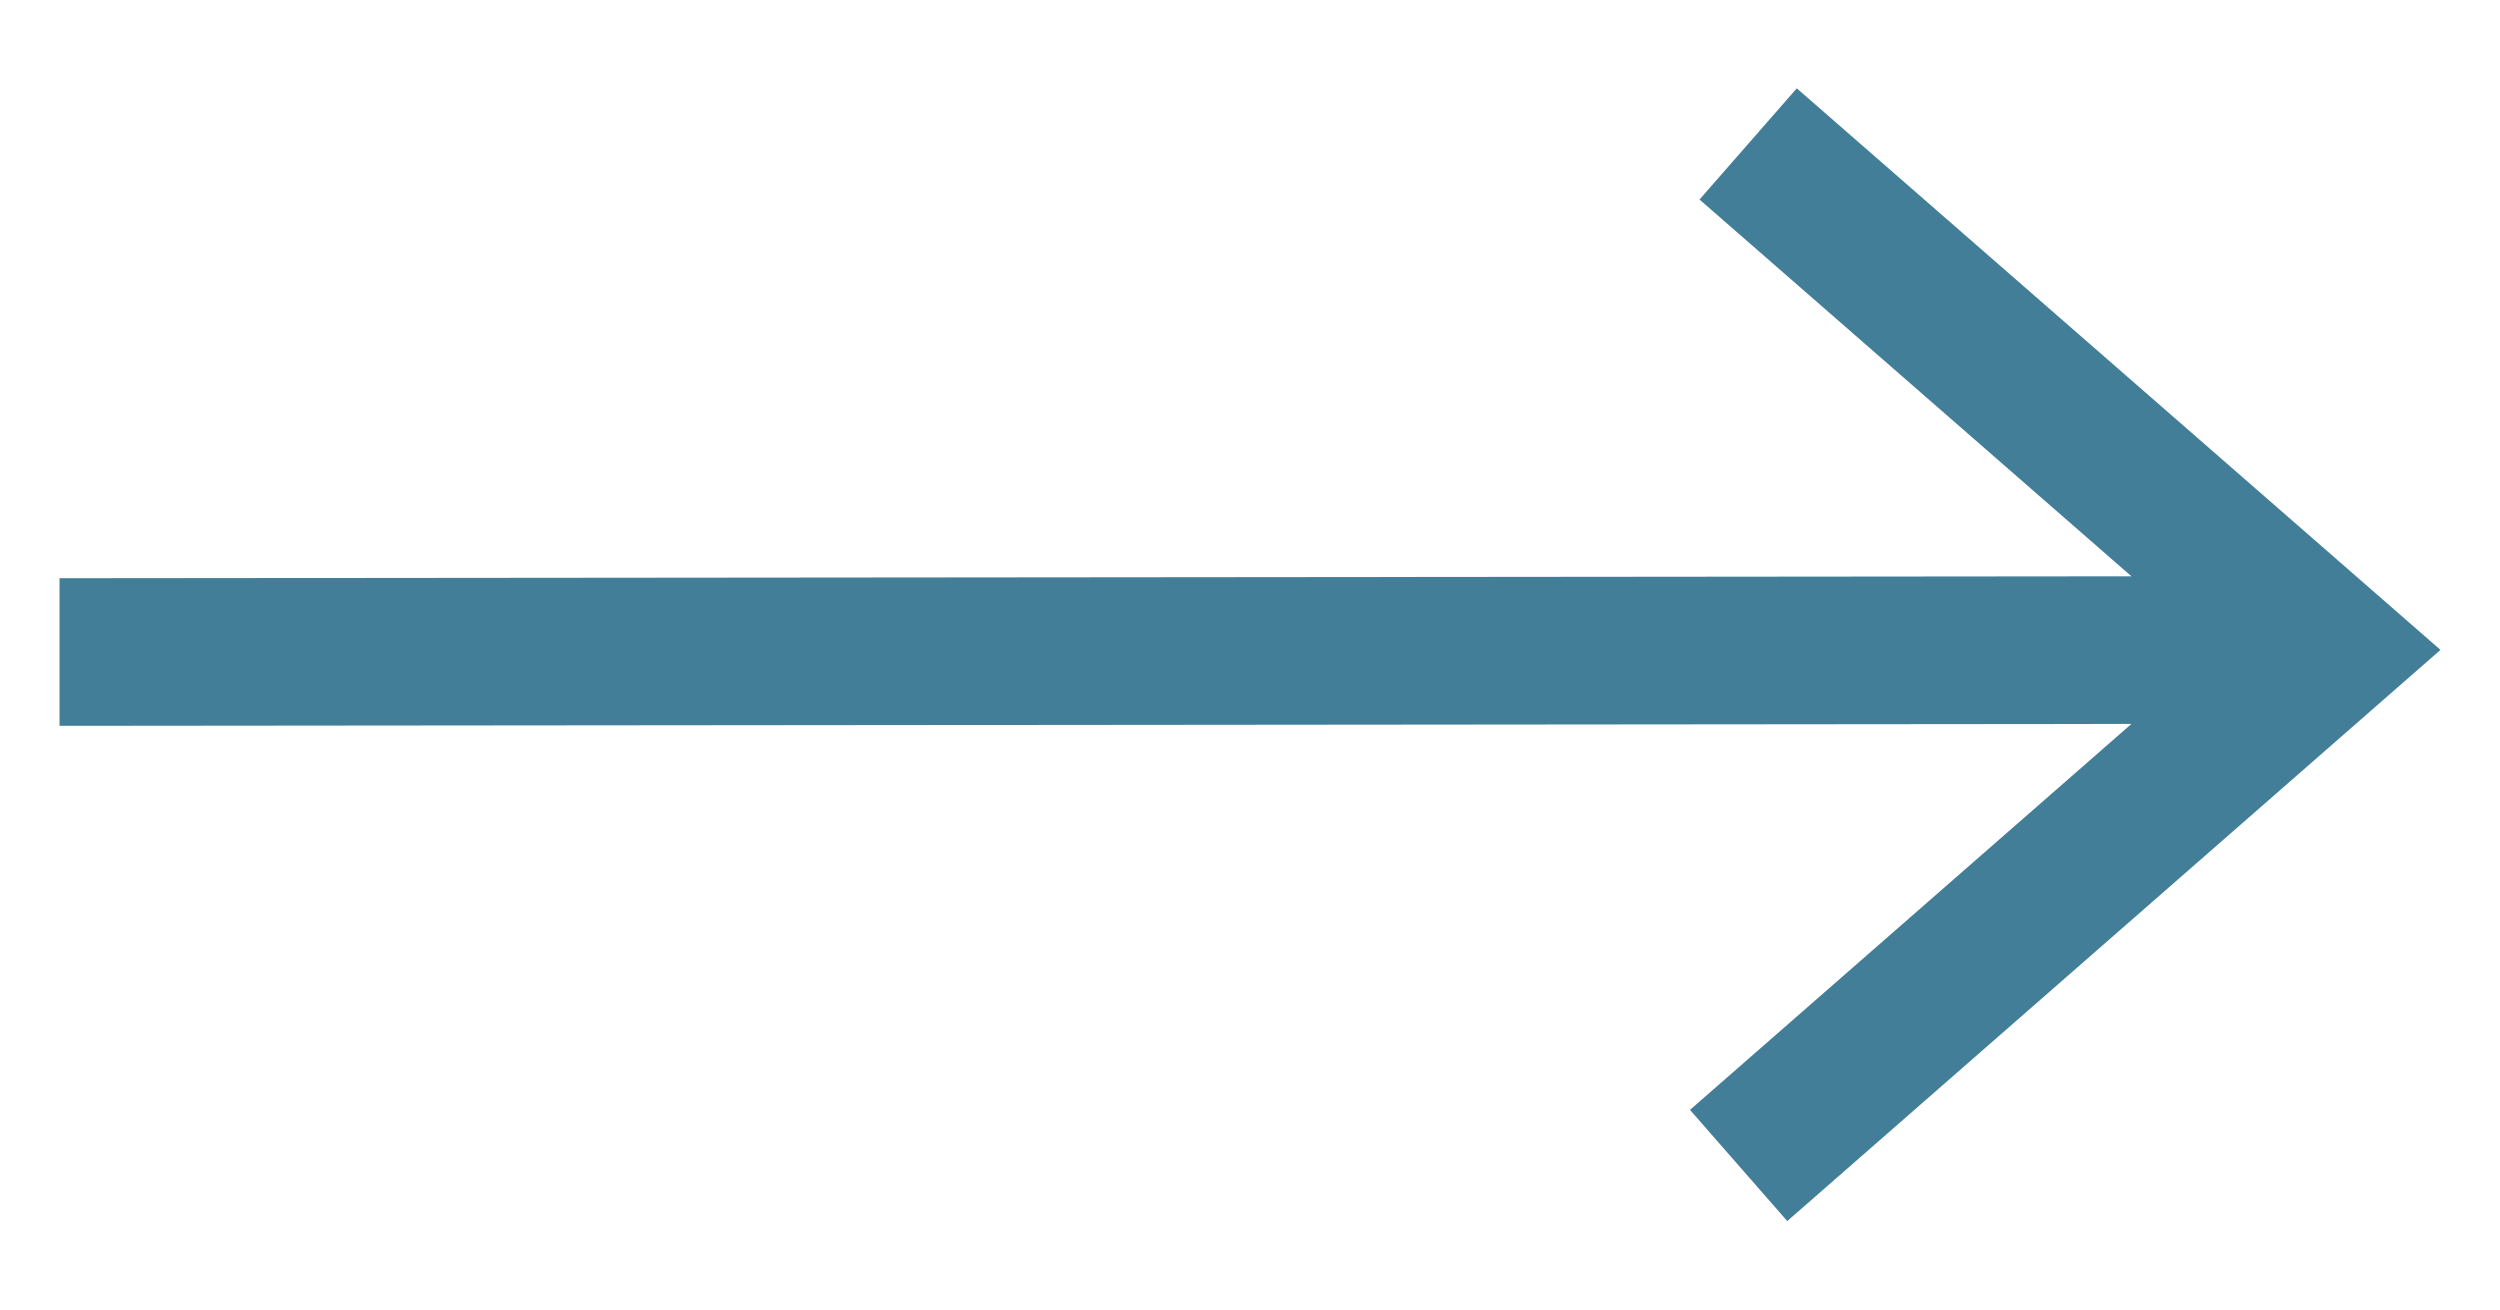 <svg width="21" height="11" viewBox="0 0 21 11" fill="none" xmlns="http://www.w3.org/2000/svg">
<g clip-path="url(#clip0_2124_743)">
<path d="M15.093 0.742L20.5 5.459L15.013 10.257L14.196 9.323L17.904 6.081L0.5 6.097V4.857L17.904 4.841L14.276 1.676L15.093 0.742Z" fill="#427E98"/>
</g>
<defs>
<clipPath id="clip0_2124_743">
<rect width="20" height="9.515" fill="white" transform="translate(0.5 0.742)"/>
</clipPath>
</defs>
</svg>
